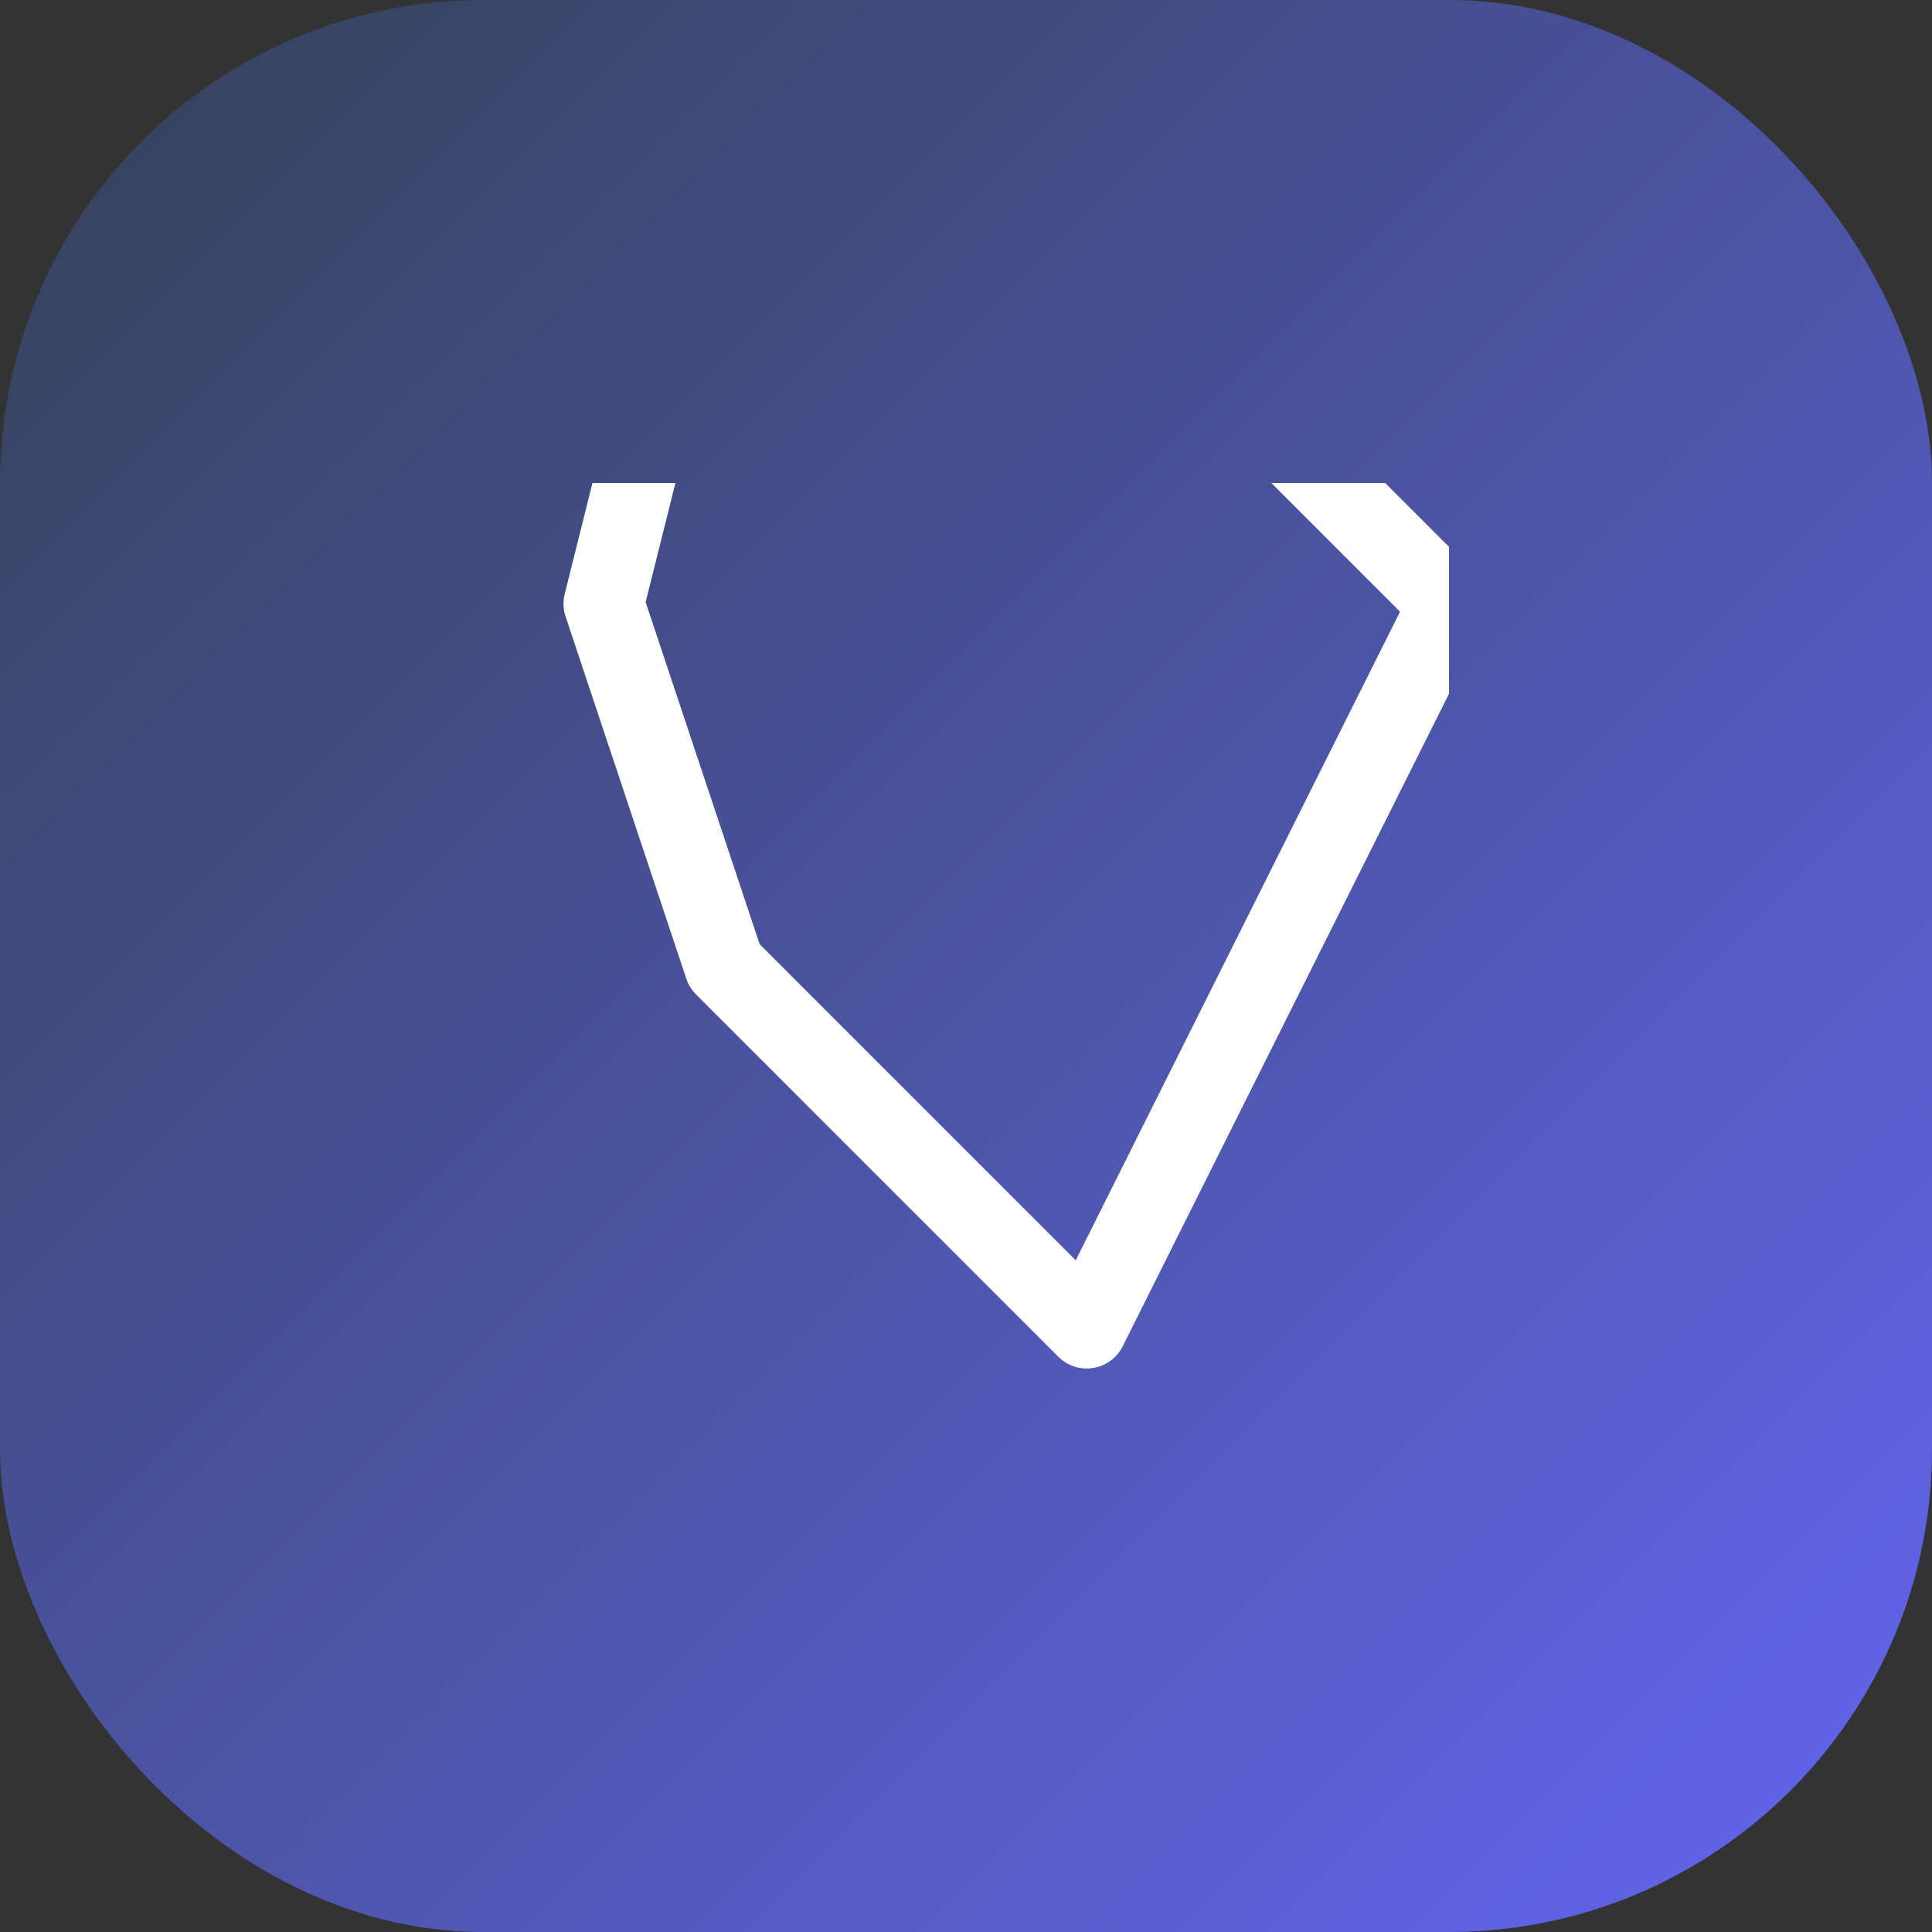<svg width="32" height="32" viewBox="0 0 32 32" fill="none" xmlns="http://www.w3.org/2000/svg">
<rect x="0" y="0" width="32" height="32" fill="#333333" stroke="none"/>
<defs>
<linearGradient id="gradient" x1="0%" y1="0%" x2="100%" y2="100%">
<stop offset="0%" style="stop-color:#334155;stop-opacity:1" />
<stop offset="100%" style="stop-color:#6366f1;stop-opacity:1" />
</linearGradient>
</defs>
<rect width="32" height="32" rx="8" fill="url(#gradient)"/>
<svg x="8" y="8" width="16" height="16" viewBox="0 0 24 24" fill="none" stroke="white" stroke-width="2" stroke-linecap="round" stroke-linejoin="round">
<path d="m3 3 3 9 9 9 9-18-9-9-9-3z"/>
</svg>
</svg>